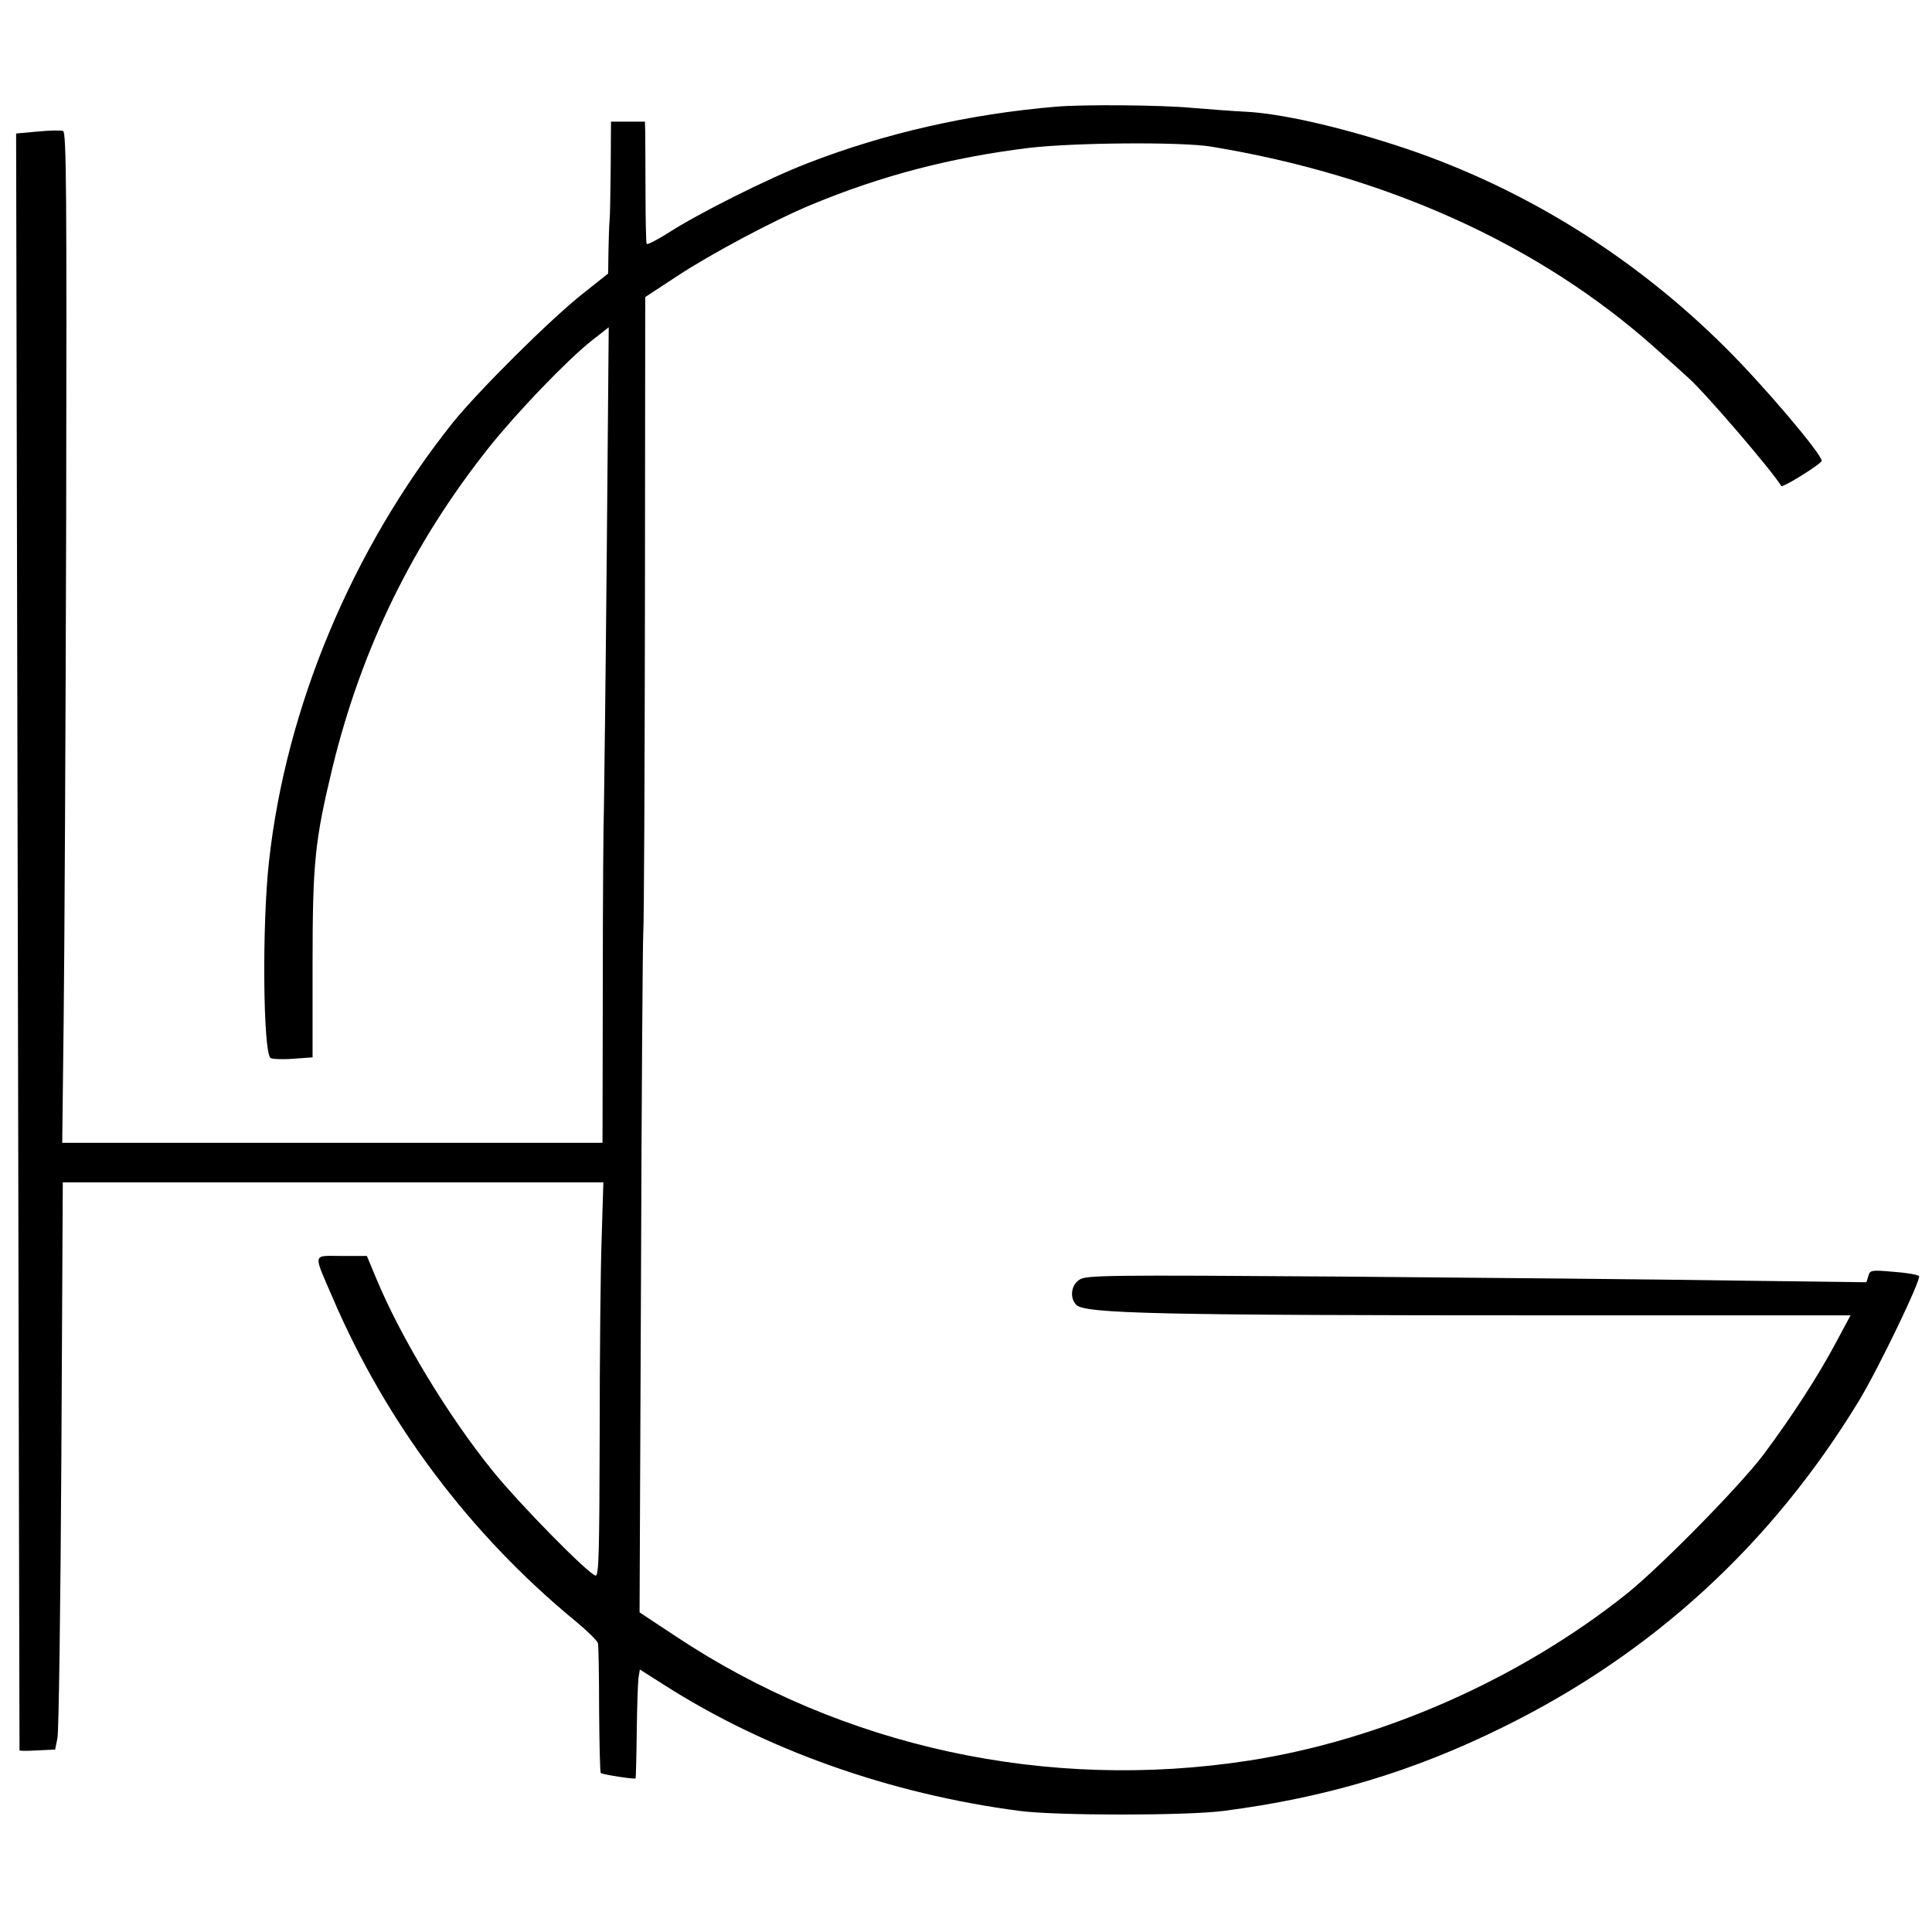 <?xml version="1.0" standalone="no"?>
<!DOCTYPE svg PUBLIC "-//W3C//DTD SVG 20010904//EN"
 "http://www.w3.org/TR/2001/REC-SVG-20010904/DTD/svg10.dtd">
<svg version="1.0" xmlns="http://www.w3.org/2000/svg"
 width="683pt" height="683pt" viewBox="0 0 683 683"
 preserveAspectRatio="xMidYMid meet">
<g transform="translate(0,683) scale(0.1,-0.1)"
fill="#000000" stroke="none">
<path d="M3735 6453 c-310 -26 -610 -95 -880 -200 -138 -53 -387 -178 -492
-246 -40 -25 -74 -43 -77 -39 -2 4 -4 86 -4 182 0 96 -1 192 -1 213 l-1 37
-60 0 -60 0 -1 -157 c-1 -87 -2 -174 -4 -193 -2 -19 -3 -69 -4 -111 l-1 -76
-87 -69 c-116 -91 -372 -346 -463 -459 -355 -446 -589 -1005 -649 -1550 -25
-223 -21 -670 5 -695 5 -4 41 -6 79 -3 l70 5 0 327 c0 363 8 438 70 696 103
423 285 796 555 1135 99 124 277 309 362 376 l60 47 -7 -804 c-4 -442 -9 -844
-10 -894 -2 -49 -4 -336 -4 -637 l-1 -548 -955 0 -955 0 5 428 c3 235 7 1038
9 1785 2 1140 1 1360 -11 1364 -7 3 -48 2 -90 -2 l-76 -7 6 -2856 c3 -1572 6
-2858 6 -2860 1 -2 29 -2 63 0 l63 3 8 40 c5 22 11 473 14 1003 l5 962 955 0
956 0 -6 -197 c-4 -109 -7 -422 -7 -695 -1 -416 -3 -498 -14 -498 -21 0 -270
253 -365 371 -157 194 -324 470 -412 682 l-32 77 -89 0 c-105 0 -102 15 -31
-150 189 -440 483 -832 855 -1139 43 -35 79 -71 82 -80 2 -9 4 -114 4 -235 1
-120 3 -221 6 -224 6 -5 119 -23 123 -19 1 1 3 74 4 162 1 88 4 174 6 192 l5
31 82 -52 c360 -231 802 -388 1261 -448 132 -17 587 -17 720 0 364 47 673 140
990 297 528 260 947 645 1255 1150 69 113 224 435 214 444 -5 5 -46 12 -91 15
-78 7 -82 6 -88 -15 l-7 -22 -467 6 c-256 4 -876 10 -1378 14 -844 6 -914 5
-937 -11 -30 -19 -35 -65 -11 -89 30 -31 293 -37 1678 -37 l1059 0 -52 -97
c-62 -117 -157 -263 -254 -393 -83 -111 -364 -397 -486 -495 -378 -301 -864
-516 -1335 -589 -712 -110 -1436 47 -2027 440 l-127 84 5 1162 c2 640 6 1197
8 1238 3 41 5 564 6 1162 l1 1088 113 74 c118 78 347 200 476 253 246 102 490
166 766 200 159 19 537 22 644 5 621 -102 1161 -346 1570 -711 47 -42 100 -89
118 -106 61 -54 299 -332 329 -383 4 -8 143 79 143 89 0 24 -205 266 -339 399
-333 332 -735 578 -1171 718 -208 67 -406 111 -525 117 -44 2 -132 9 -195 14
-106 10 -382 12 -475 4z"/>
</g>
</svg>
